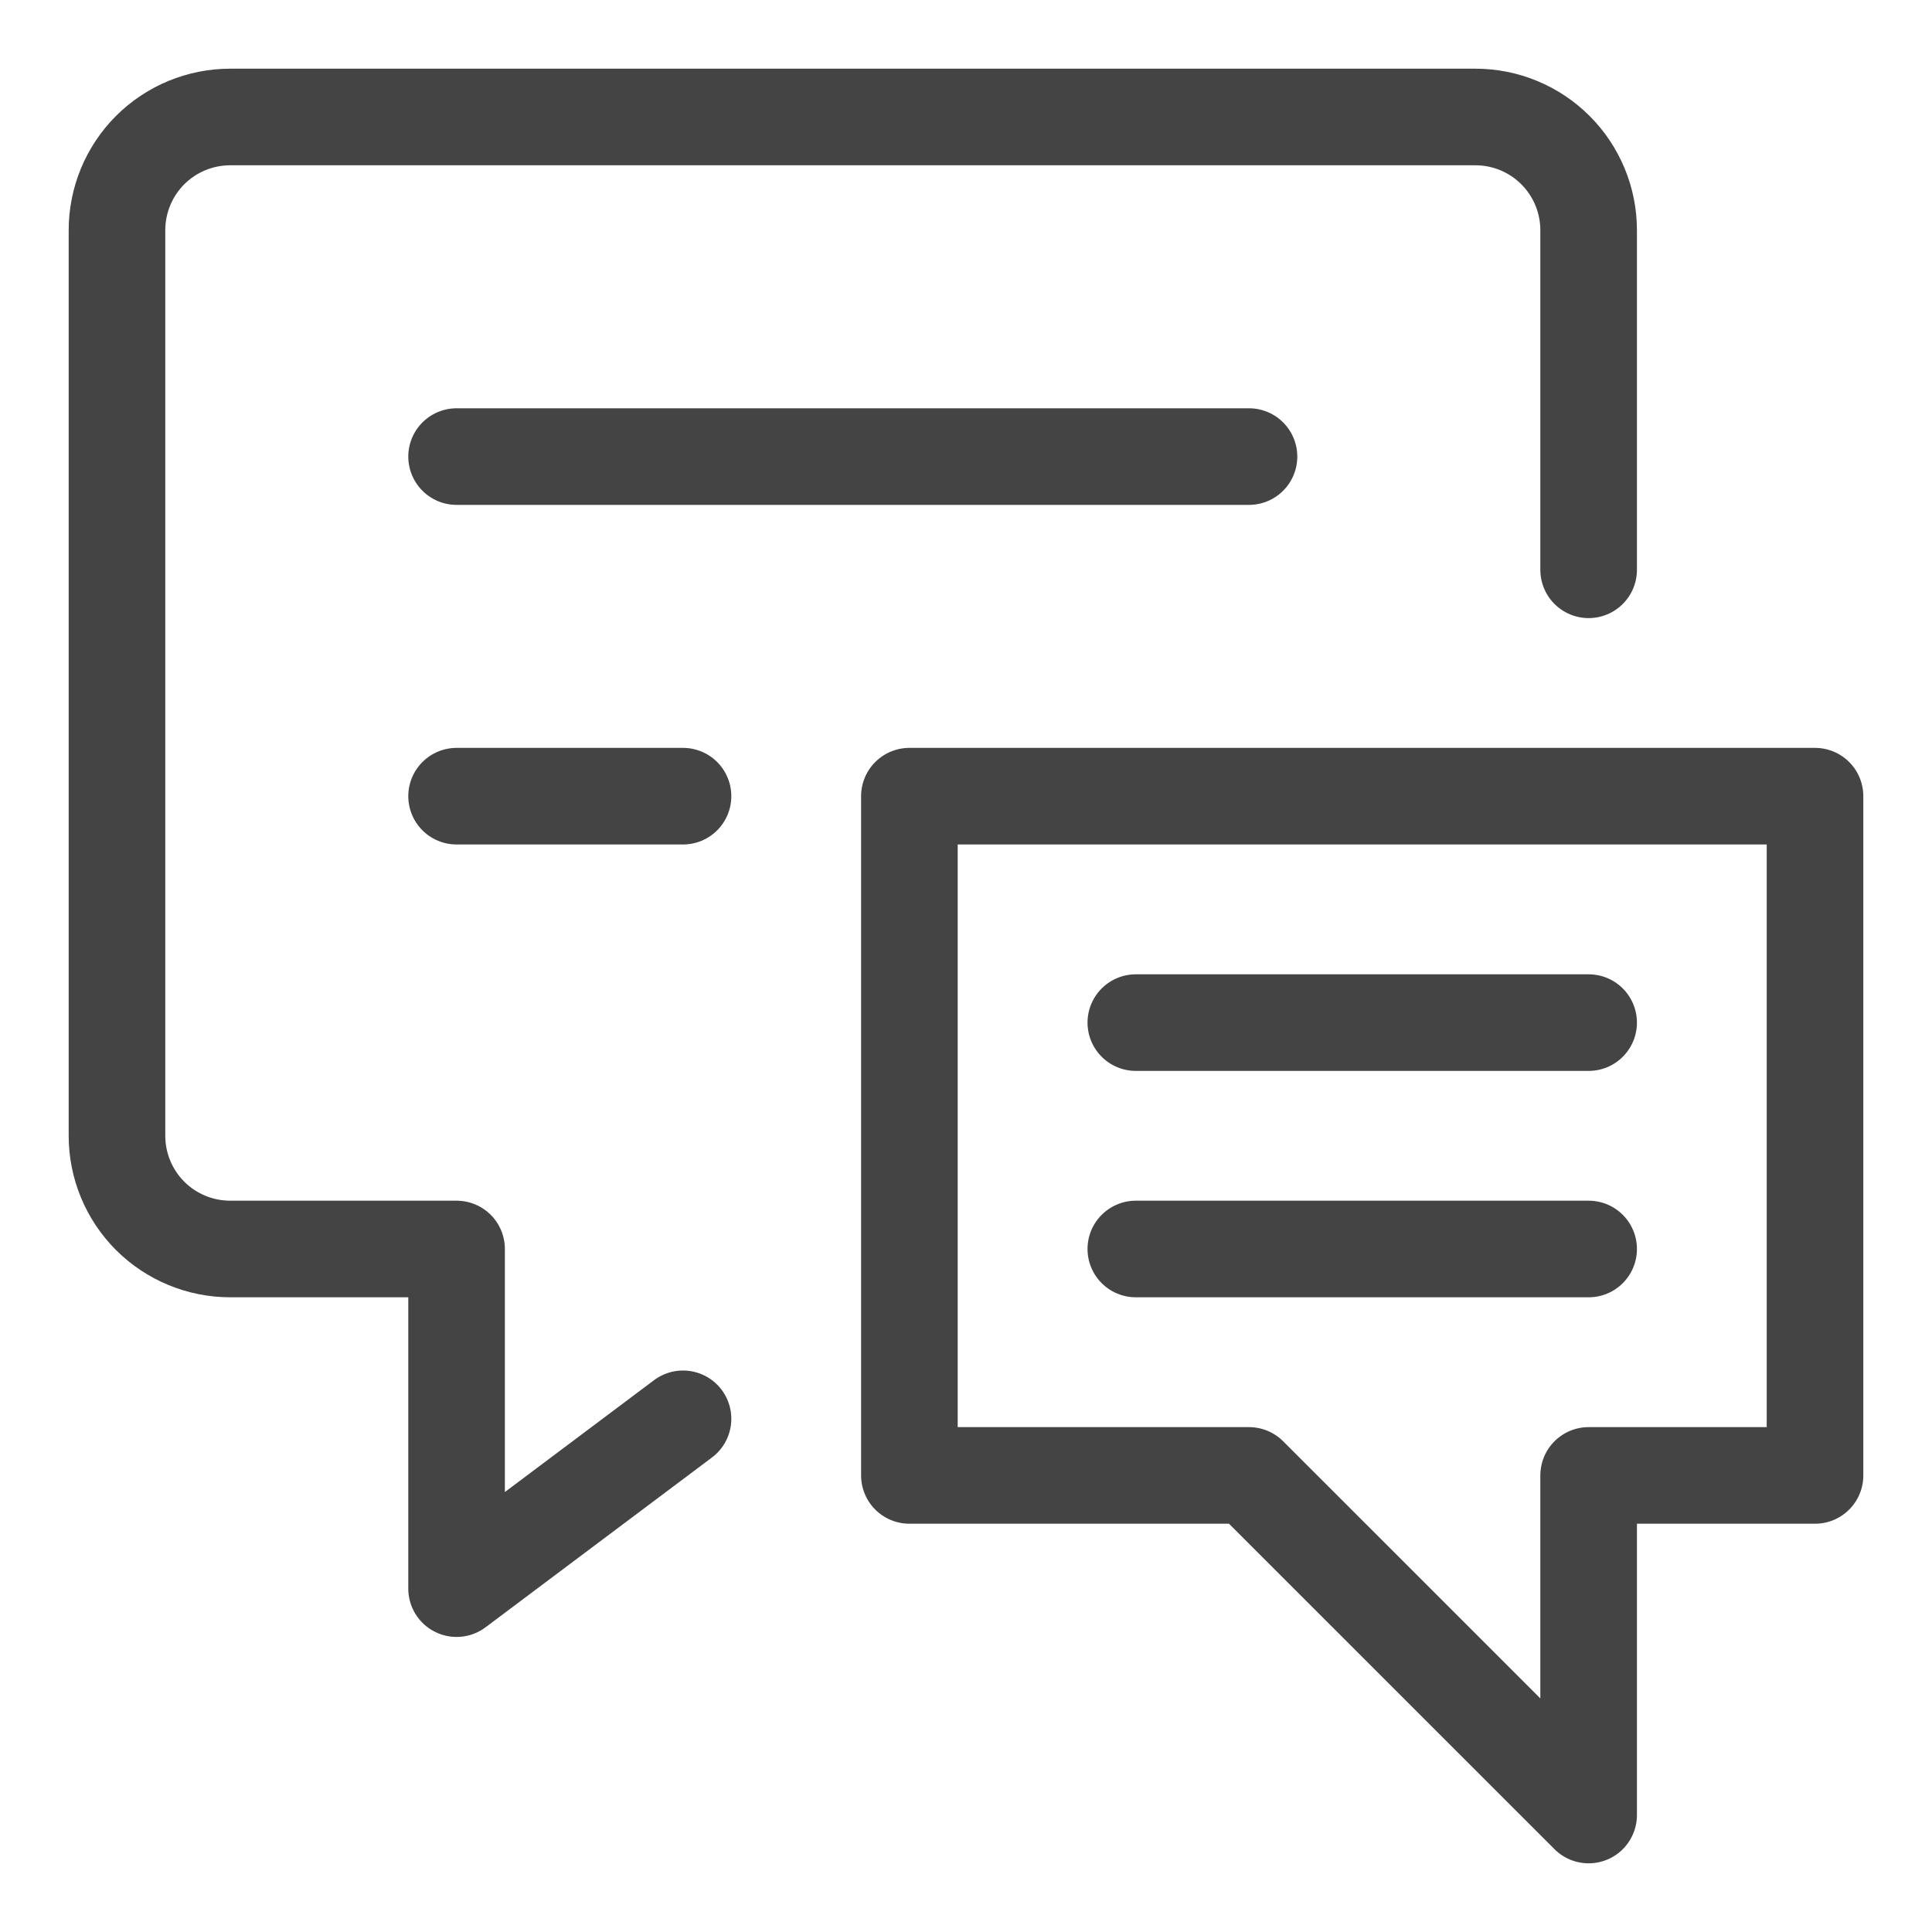 <svg width="40" height="40" viewBox="0 0 40 40" fill="none" xmlns="http://www.w3.org/2000/svg">
<path d="M14.141 29.375L9.453 32.891V25.859H4.766C4.144 25.859 3.548 25.612 3.108 25.173C2.669 24.733 2.422 24.137 2.422 23.516V4.766C2.422 4.144 2.669 3.548 3.108 3.108C3.548 2.669 4.144 2.422 4.766 2.422H30.547C31.169 2.422 31.765 2.669 32.204 3.108C32.644 3.548 32.891 4.144 32.891 4.766V11.797" stroke="#444444" stroke-width="2" stroke-linecap="round" stroke-linejoin="round"/>
<path d="M9.453 9.453H25.859" stroke="#444444" stroke-width="2" stroke-linecap="round" stroke-linejoin="round"/>
<path d="M9.453 16.484H14.141" stroke="#444444" stroke-width="2" stroke-linecap="round" stroke-linejoin="round"/>
<path d="M37.578 30.547H32.891V37.578L25.859 30.547H18.828V16.484H37.578V30.547Z" stroke="#444444" stroke-width="2" stroke-linecap="round" stroke-linejoin="round"/>
<path d="M32.891 21.172H23.516" stroke="#444444" stroke-width="2" stroke-linecap="round" stroke-linejoin="round"/>
<path d="M32.891 25.859H23.516" stroke="#444444" stroke-width="2" stroke-linecap="round" stroke-linejoin="round"/>
</svg>
